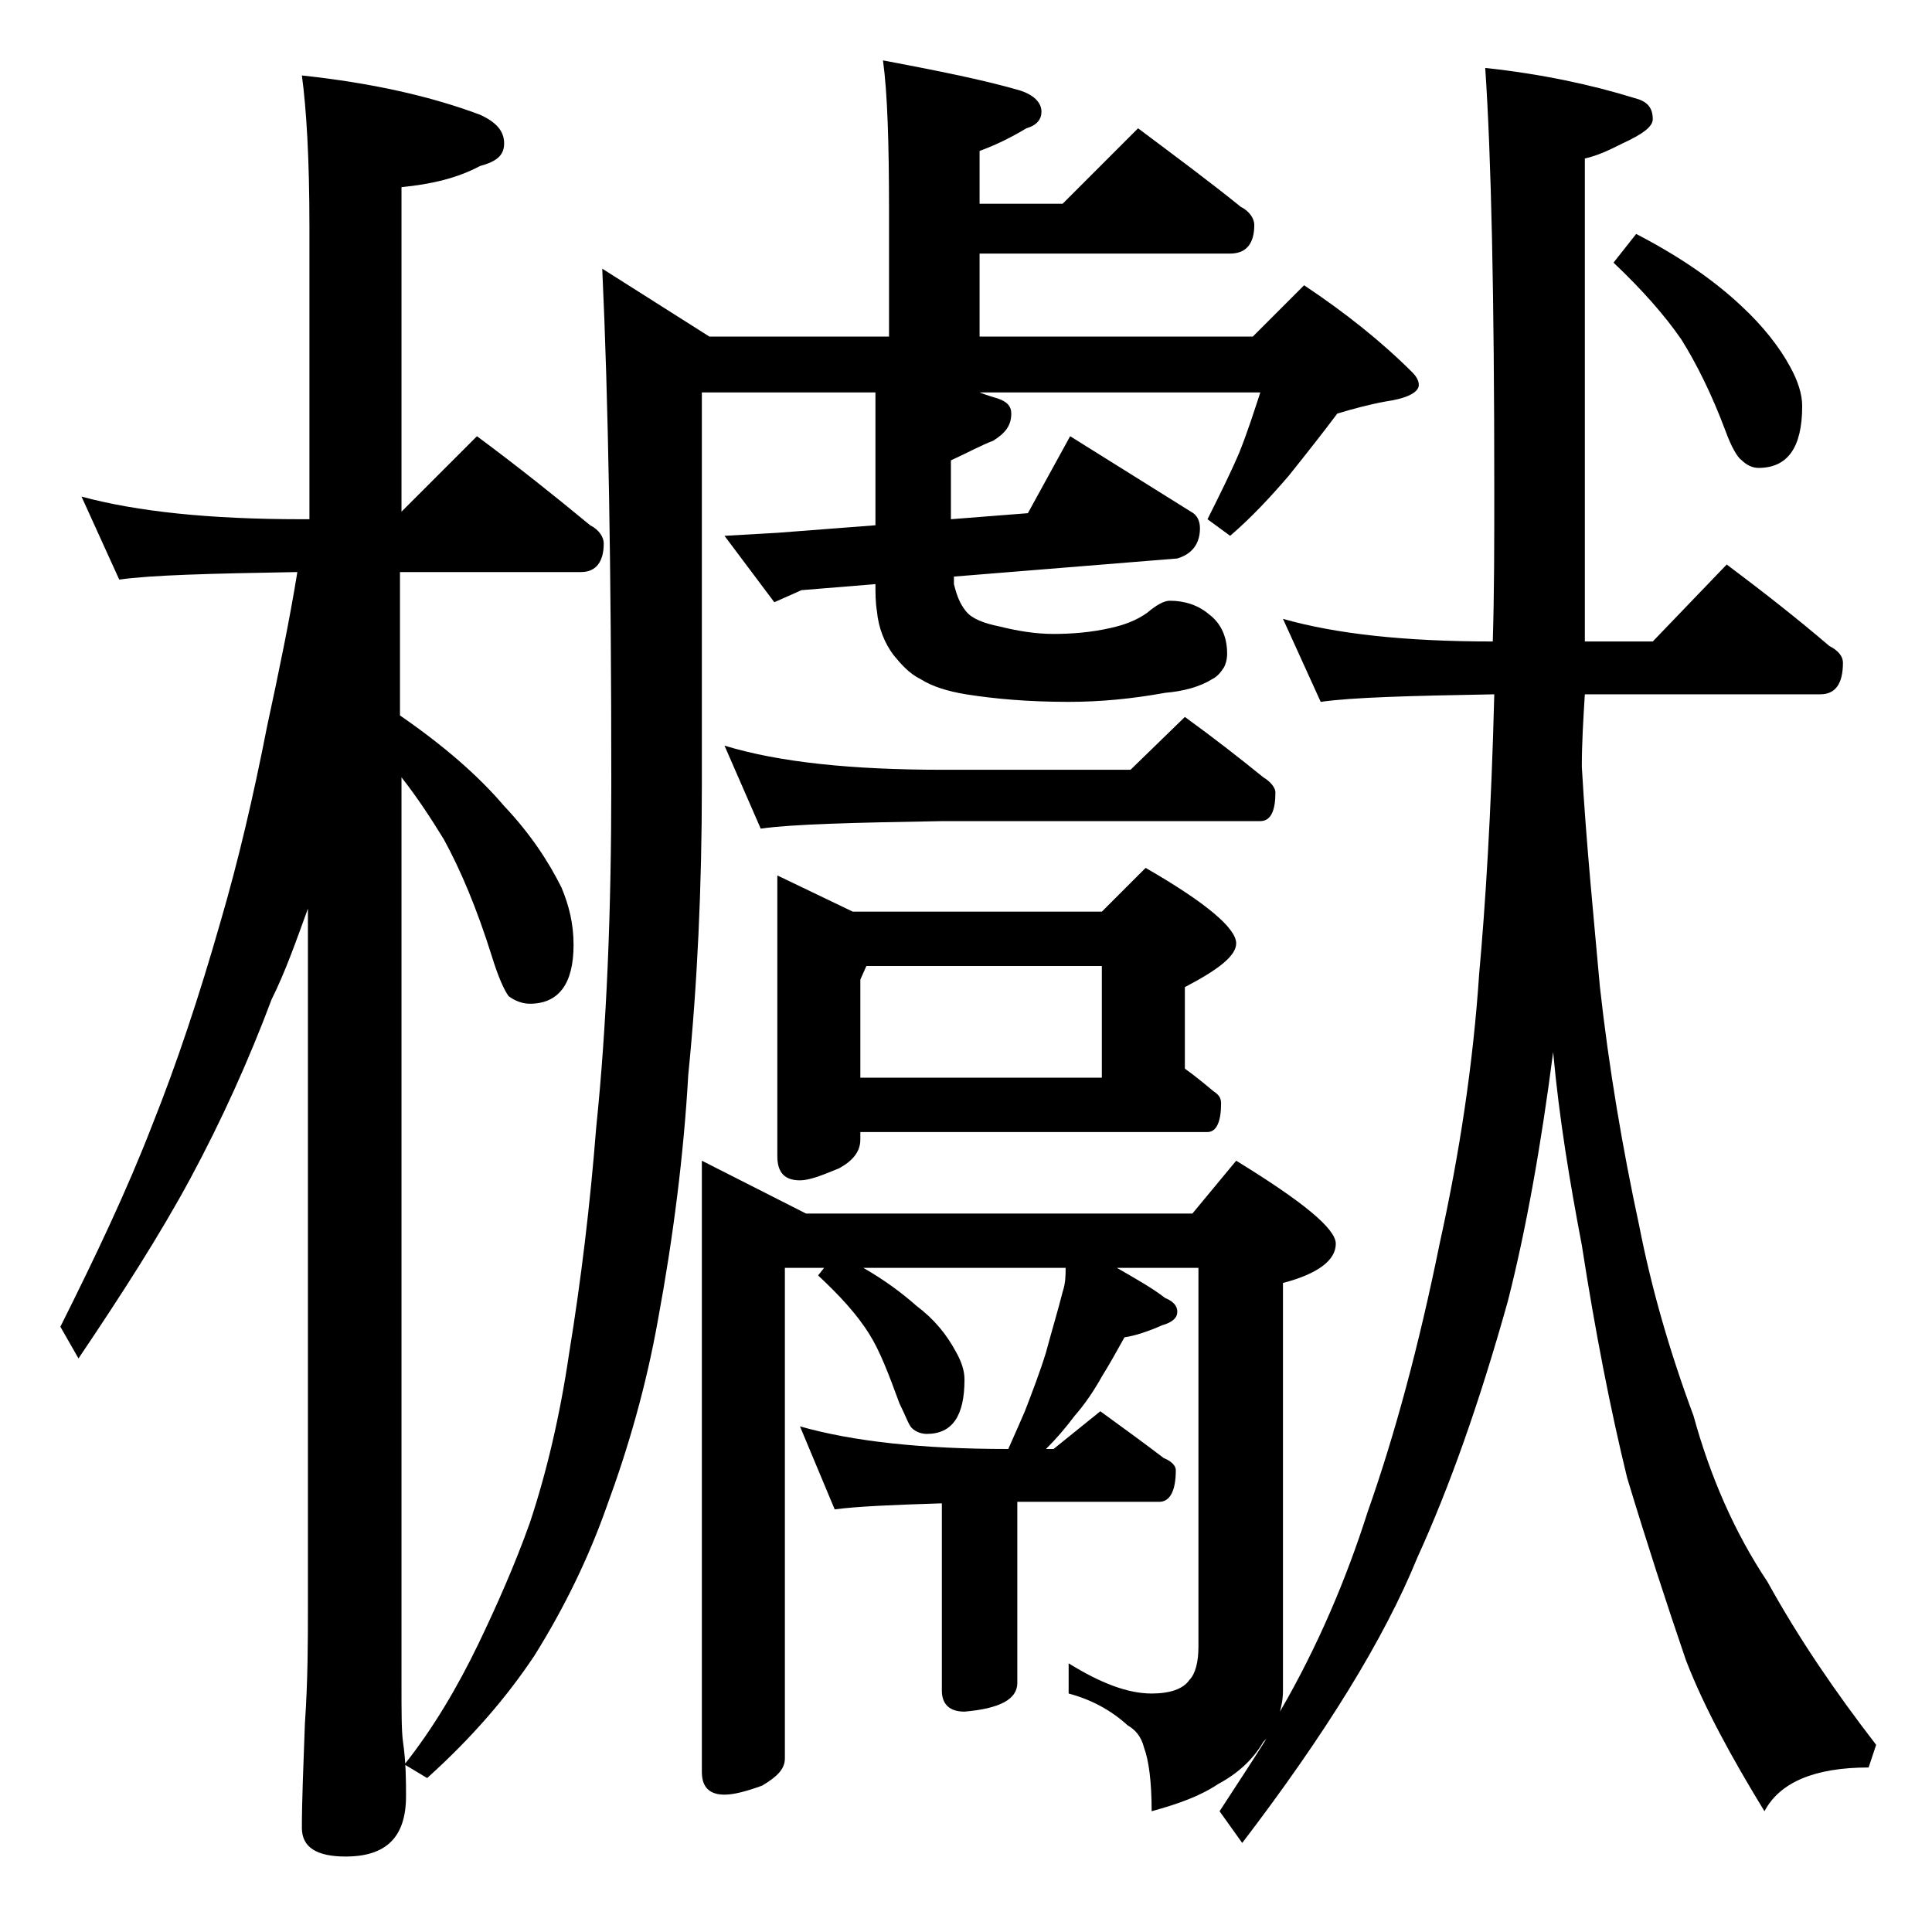 <?xml version="1.0" encoding="utf-8"?>
<!-- Generator: Adobe Illustrator 18.0.0, SVG Export Plug-In . SVG Version: 6.00 Build 0)  -->
<!DOCTYPE svg PUBLIC "-//W3C//DTD SVG 1.1//EN" "http://www.w3.org/Graphics/SVG/1.1/DTD/svg11.dtd">
<svg version="1.1" id="Layer_1" xmlns="http://www.w3.org/2000/svg" xmlns:xlink="http://www.w3.org/1999/xlink" x="0px" y="0px"
	 viewBox="0 0 128 128" enable-background="new 0 0 128 128" xml:space="preserve">
<path d="M5.4,32.9c3.7,1,8.5,1.5,14.6,1.5h0.5V15c0-4.5-0.2-7.8-0.5-10c4.7,0.5,8.6,1.4,11.8,2.6c1.1,0.5,1.6,1.1,1.6,1.9
	s-0.5,1.2-1.6,1.5c-1.5,0.8-3.2,1.2-5.2,1.4v21.5l5-5c2.7,2,5.2,4,7.5,5.9c0.6,0.3,0.9,0.8,0.9,1.2c0,1.2-0.5,1.9-1.5,1.9H26.5v9.5
	c2.9,2,5.2,4,6.9,6c1.7,1.8,2.9,3.6,3.8,5.4c0.5,1.2,0.8,2.4,0.8,3.8c0,2.6-1,3.9-2.9,3.9c-0.5,0-1-0.2-1.4-0.5
	c-0.3-0.4-0.7-1.3-1.1-2.6c-1-3.2-2.1-5.8-3.2-7.8c-0.8-1.3-1.7-2.7-2.8-4.1v60.1c0,1.8,0,3.1,0.1,3.8c0.2,1.4,0.2,2.6,0.2,3.6
	c0,2.7-1.3,4-4,4c-1.9,0-2.9-0.6-2.9-1.9c0-1.8,0.1-4.1,0.2-6.9c0.2-2.9,0.2-5.5,0.2-7.6V60.2c-0.8,2.2-1.5,4.2-2.4,6
	c-1.5,4-3.3,8-5.4,11.9c-2,3.7-4.5,7.6-7.4,11.9L4,87.9c2.3-4.6,4.4-9,6.1-13.4c1.6-4,3.1-8.5,4.5-13.4c1.2-4.1,2.2-8.4,3.1-13
	c0.8-3.7,1.5-7.1,2-10.2C13.9,38,10,38.1,7.9,38.4L5.4,32.9z M58.5,4c3.7,0.7,6.7,1.3,9.1,2C68.5,6.3,69,6.8,69,7.4
	c0,0.5-0.3,0.9-1,1.1c-1,0.6-2,1.1-3.1,1.5v3.5h5.5l5-5c2.4,1.8,4.7,3.5,6.8,5.2c0.6,0.3,0.9,0.8,0.9,1.2c0,1.2-0.5,1.9-1.6,1.9
	H64.9v5.5H83l3.4-3.4c2.7,1.8,5.1,3.7,7.2,5.8c0.2,0.2,0.4,0.5,0.4,0.8c0,0.5-0.8,0.9-2.2,1.1c-1.1,0.2-2.2,0.5-3.2,0.8
	c-0.9,1.2-2,2.6-3.2,4.1c-1.2,1.4-2.5,2.8-3.9,4L80,34.4c0.8-1.6,1.5-3,2.1-4.4c0.6-1.5,1-2.8,1.4-4H64.9c0.5,0.2,0.9,0.3,1.2,0.4
	c0.6,0.2,0.9,0.5,0.9,1c0,0.8-0.4,1.3-1.2,1.8C65,29.5,64.1,30,63,30.5v3.9l5.1-0.4l2.8-5.1l8,5c0.4,0.2,0.6,0.6,0.6,1.1
	c0,1-0.5,1.7-1.5,2l-14.8,1.2c0,0.2,0,0.4,0,0.5c0.2,0.8,0.4,1.3,0.8,1.8c0.4,0.5,1.2,0.8,2.2,1c1.2,0.3,2.4,0.5,3.6,0.5
	s2.5-0.1,3.8-0.4c0.9-0.2,1.7-0.5,2.4-1c0.6-0.5,1.1-0.8,1.5-0.8c1,0,1.9,0.3,2.6,0.9c0.8,0.6,1.2,1.5,1.2,2.6
	c0,0.4-0.1,0.7-0.2,0.9c-0.2,0.3-0.4,0.6-0.8,0.8c-0.8,0.5-1.9,0.8-3.1,0.9c-2.2,0.4-4.3,0.6-6.4,0.6c-2.7,0-4.9-0.2-6.8-0.5
	c-1.2-0.2-2.2-0.5-3-1c-0.8-0.4-1.3-1-1.8-1.6c-0.6-0.8-1-1.8-1.1-2.9c-0.1-0.6-0.1-1.2-0.1-1.8l-4.9,0.4l-1.8,0.8L48,35.5l3.5-0.2
	l6.5-0.5V26H46.5v26c0,6.8-0.3,13.2-0.9,19.2c-0.3,5.3-1,10.8-2,16.2c-0.8,4.5-2,8.6-3.4,12.4c-1.2,3.4-2.8,6.7-4.8,9.9
	c-1.8,2.7-4.1,5.4-7.1,8.1l-1.5-0.9c1.9-2.4,3.5-5.1,4.9-8c1.2-2.5,2.4-5.2,3.4-8c1.1-3.3,2-7.1,2.6-11.2c0.8-4.9,1.4-9.9,1.8-15
	c0.7-6.8,1-14.3,1-22.8c0-14.2-0.2-25.5-0.6-34.1l7.1,4.5h11.9V14C58.9,9.5,58.8,6.2,58.5,4z M46.5,76.9l6.9,3.5H79l2.9-3.5
	c4.4,2.7,6.6,4.5,6.6,5.5c0,1.1-1.2,2-3.5,2.6v27c0,0.6-0.1,1-0.2,1.4c2.5-4.3,4.4-8.8,5.8-13.2c1.8-5.1,3.4-11,4.8-17.9
	c1.3-5.9,2.2-11.8,2.6-17.8c0.4-4.4,0.8-10.6,1-18.5c-5.6,0.1-9.4,0.2-11.5,0.5L85,41c3.5,1,8.1,1.5,13.9,1.5C99,39.3,99,36,99,32.4
	c0-12.8-0.2-22-0.6-27.9c3.7,0.4,7,1.1,9.9,2c0.8,0.2,1.2,0.6,1.2,1.4c0,0.5-0.7,1-2,1.6c-0.8,0.4-1.6,0.8-2.5,1v32h4.5l4.9-5.1
	c2.4,1.8,4.7,3.6,6.8,5.4c0.6,0.3,0.9,0.7,0.9,1.1c0,1.4-0.5,2.1-1.5,2.1H105c-0.1,1.6-0.2,3.2-0.2,4.8c0.3,5.2,0.8,10.1,1.2,14.6
	c0.6,5.4,1.5,10.7,2.6,15.8c0.8,4.1,2,8.3,3.6,12.6c1.1,4,2.7,7.7,4.9,11c2.1,3.8,4.5,7.3,7.2,10.8l-0.5,1.5c-3.6,0-5.9,1-6.9,2.9
	c-2.2-3.6-4-6.9-5.2-10c-1.3-3.8-2.6-7.8-3.9-12.1c-1.1-4.5-2.1-9.6-3-15.4c-0.8-4.2-1.5-8.4-1.9-12.8c-0.8,6.2-1.8,11.8-3,16.5
	c-1.9,6.8-3.9,12.4-6,17c-2.2,5.4-6.1,11.7-11.6,18.9l-1.5-2.1c1.1-1.7,2.1-3.2,3.1-4.8l-0.2,0.2c-0.7,1.2-1.7,2.1-3,2.8
	c-1.2,0.8-2.6,1.3-4.4,1.8c0-2-0.2-3.4-0.5-4.2c-0.2-0.8-0.6-1.2-1.1-1.5c-1.1-1-2.4-1.7-3.9-2.1v-2c2.1,1.3,3.9,2,5.5,2
	c1.2,0,2.1-0.3,2.5-0.9c0.4-0.4,0.6-1.2,0.6-2.2V84H74c1.2,0.7,2.3,1.3,3.2,2c0.5,0.2,0.8,0.5,0.8,0.9c0,0.4-0.3,0.7-1,0.9
	c-0.9,0.4-1.8,0.7-2.5,0.8c-0.5,0.9-1,1.8-1.5,2.6c-0.5,0.9-1.1,1.8-1.8,2.6c-0.6,0.8-1.2,1.5-1.9,2.2h0.5l3.1-2.5
	c1.5,1.1,2.9,2.1,4.2,3.1c0.5,0.2,0.8,0.5,0.8,0.8c0,1.4-0.4,2.1-1.1,2.1h-9.4v12c0,1.1-1.2,1.7-3.5,1.9c-1,0-1.5-0.5-1.5-1.4V99.6
	c-3.2,0.1-5.6,0.2-7.1,0.4L53,94.5c3.5,1,8.1,1.5,13.8,1.5c0.4-0.9,0.8-1.8,1.1-2.5c0.5-1.3,1-2.6,1.4-3.9c0.4-1.5,0.8-2.8,1.1-4
	c0.2-0.6,0.2-1.1,0.2-1.6H57.2c1.4,0.8,2.6,1.7,3.5,2.5c1.2,0.9,2,1.9,2.6,3c0.4,0.7,0.6,1.3,0.6,1.9c0,2.4-0.8,3.6-2.5,3.6
	c-0.3,0-0.7-0.1-1-0.4c-0.2-0.2-0.4-0.8-0.8-1.6c-0.7-1.9-1.3-3.5-2-4.6c-0.8-1.3-2-2.6-3.4-3.9l0.4-0.5H52v32.5
	c0,0.7-0.5,1.2-1.5,1.8c-1.1,0.4-1.9,0.6-2.5,0.6c-1,0-1.5-0.5-1.5-1.5V76.9z M48,49.4c3.6,1.1,8.4,1.6,14.5,1.6h12.4l3.6-3.5
	c1.8,1.3,3.6,2.7,5.2,4c0.5,0.3,0.8,0.7,0.8,1c0,1.2-0.3,1.9-1,1.9h-21c-5.9,0.1-10,0.2-12.1,0.5L48,49.4z M51.5,58l5,2.4H73
	l2.9-2.9c4,2.3,6,4,6,5c0,0.8-1.1,1.7-3.4,2.9v5.4c0.7,0.5,1.3,1,1.9,1.5c0.3,0.2,0.5,0.4,0.5,0.8c0,1.2-0.3,1.9-0.9,1.9H57v0.5
	c0,0.8-0.5,1.4-1.4,1.9c-1.2,0.5-2,0.8-2.6,0.8c-1,0-1.5-0.5-1.5-1.6V58z M57,71.4h16V64H57.4L57,64.9V71.4z M108.4,15.5
	c2.9,1.5,5.2,3.1,7,4.8c1.4,1.3,2.5,2.7,3.2,4c0.5,0.9,0.8,1.8,0.8,2.6c0,2.8-1,4.1-2.9,4.1c-0.4,0-0.8-0.2-1.1-0.5
	c-0.3-0.2-0.7-0.9-1.1-2c-0.9-2.4-1.9-4.4-2.9-6c-1.1-1.6-2.6-3.3-4.5-5.1L108.4,15.5z"/>
</svg>

